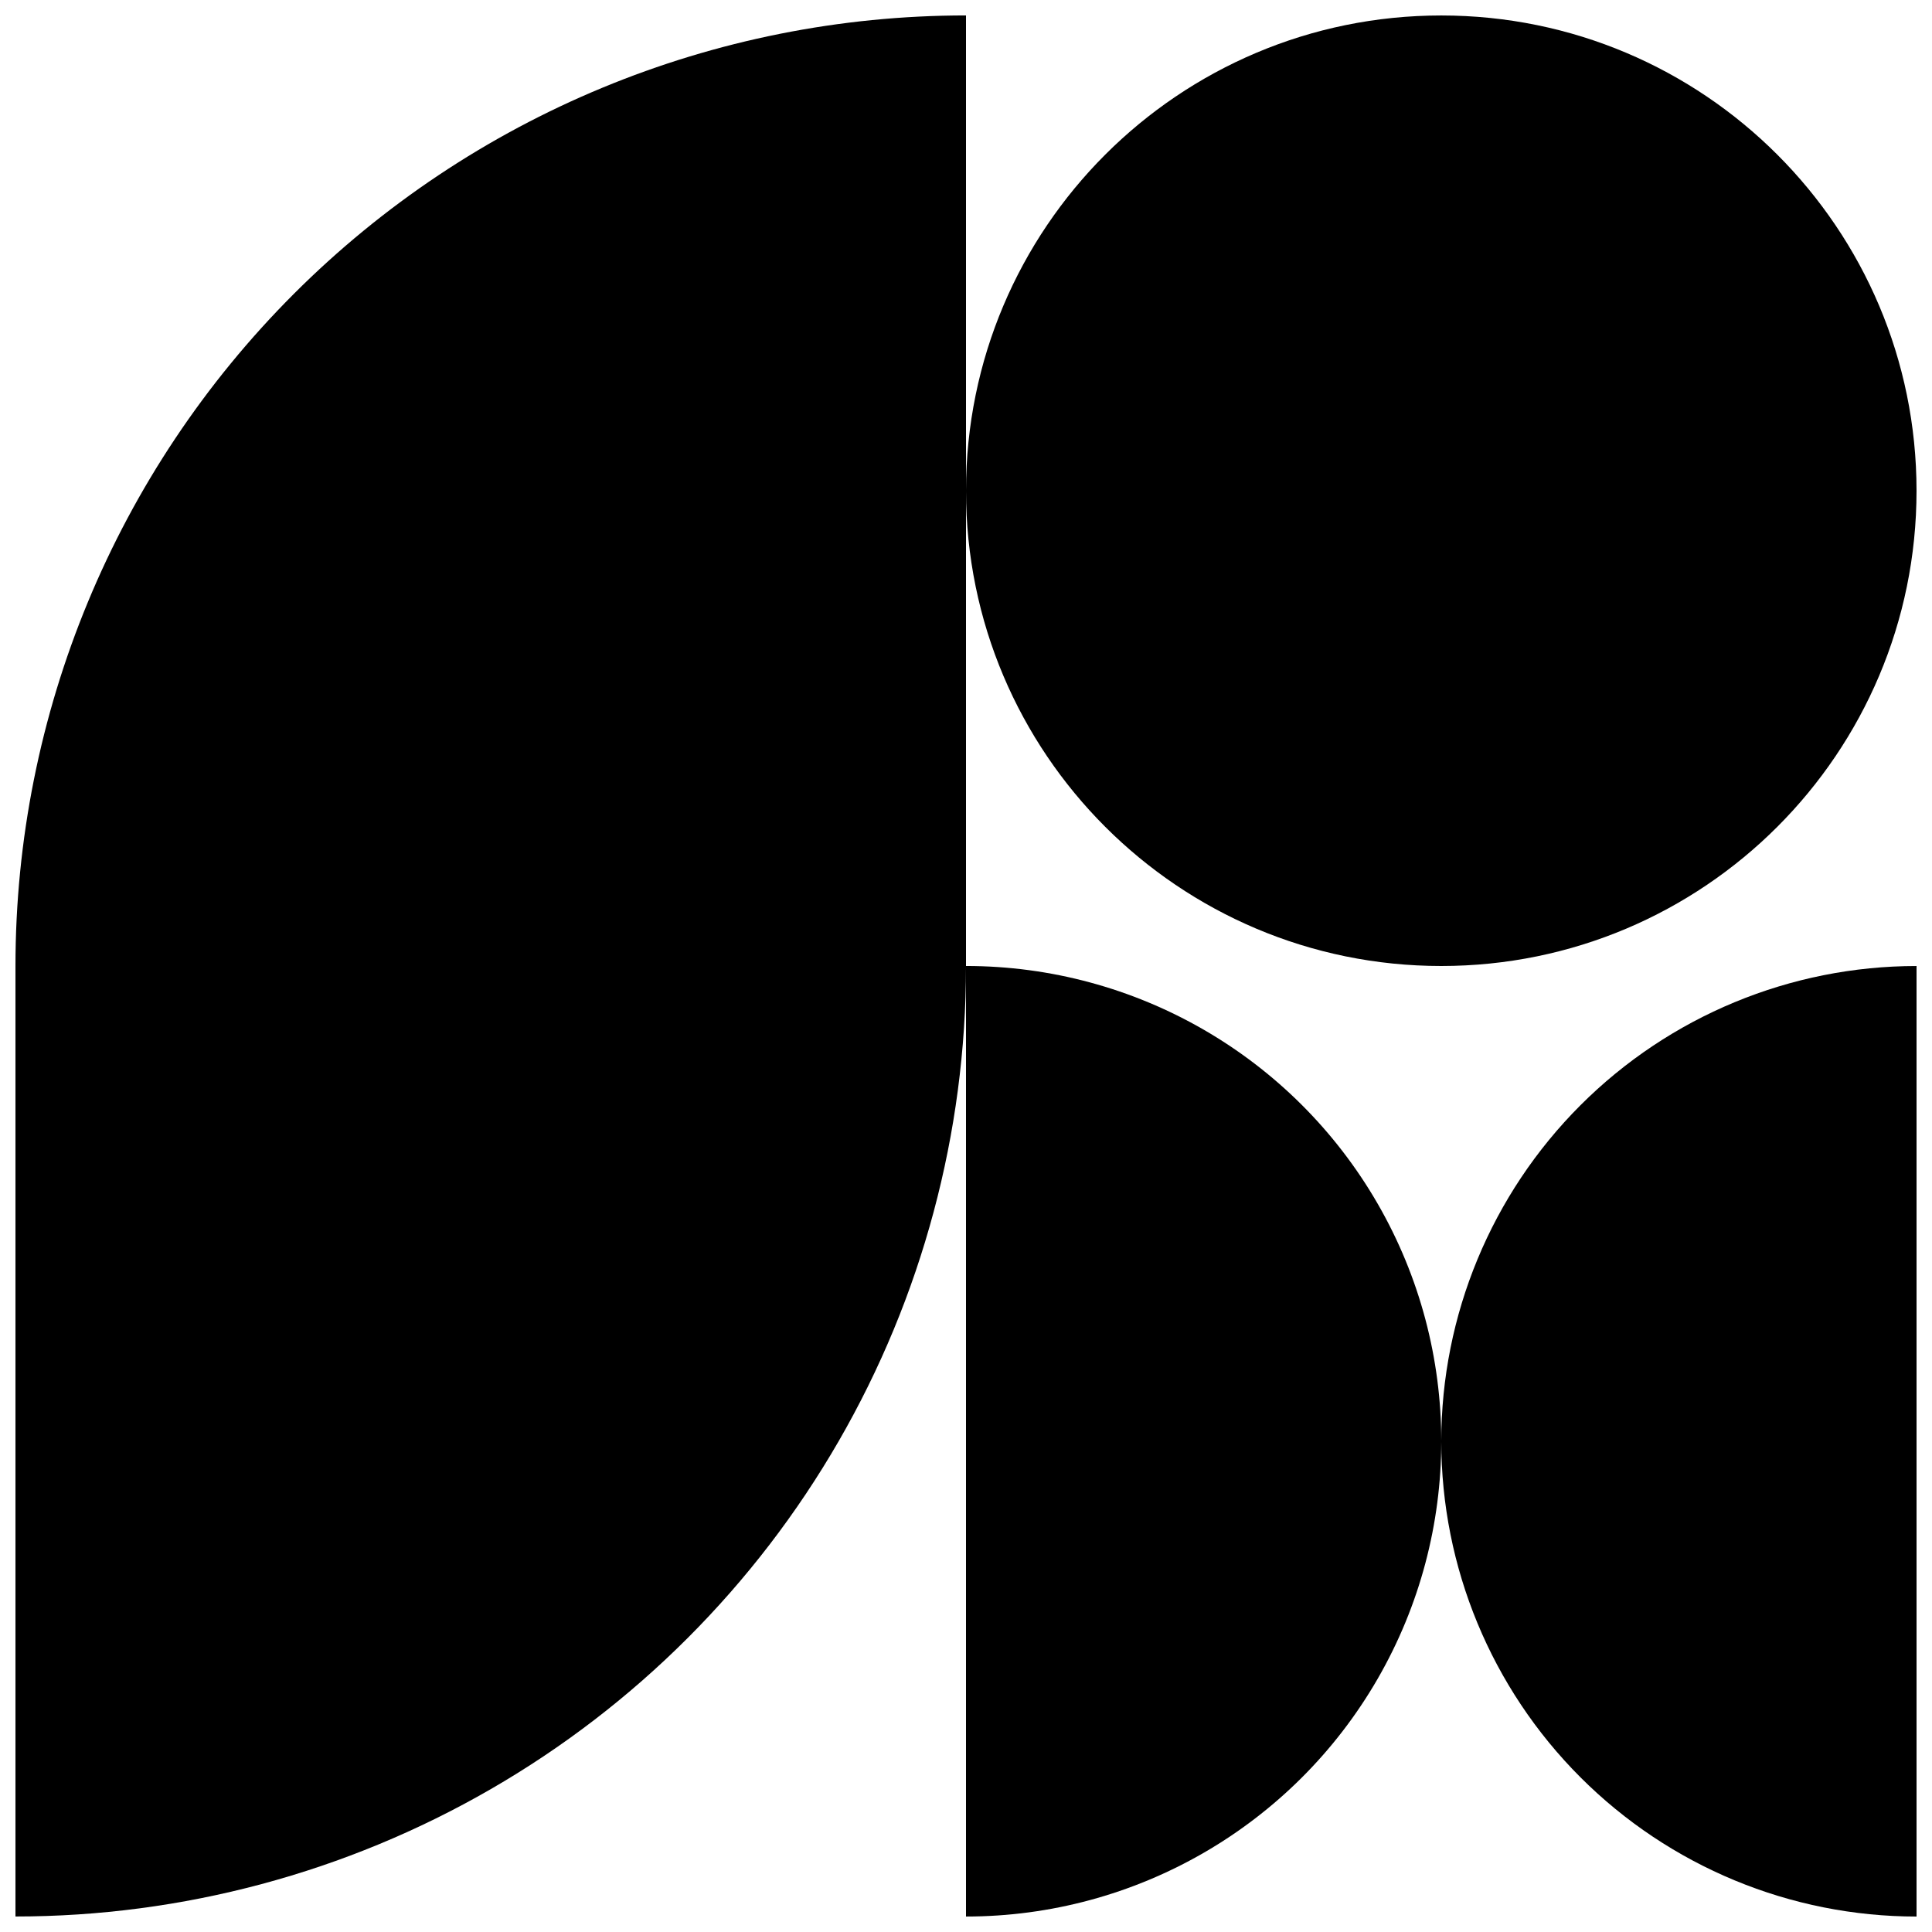 <?xml version="1.0" encoding="UTF-8"?>
<!-- Uploaded to: SVG Repo, www.svgrepo.com, Generator: SVG Repo Mixer Tools -->
<svg width="800px" height="800px" version="1.1" viewBox="144 144 512 512" xmlns="http://www.w3.org/2000/svg">
 <defs>
  <clipPath id="d">
   <path d="m400 400h126v251.9h-126z"/>
  </clipPath>
  <clipPath id="c">
   <path d="m525 400h126.9v251.9h-126.9z"/>
  </clipPath>
  <clipPath id="b">
   <path d="m400 148.09h251.9v251.91h-251.9z"/>
  </clipPath>
  <clipPath id="a">
   <path d="m148.09 148.09h251.91v503.81h-251.91z"/>
  </clipPath>
 </defs>
 <g>
  <g clip-path="url(#d)">
   <path d="m400 400v251.9c44.996 0 86.578-24.004 109.08-62.977 22.496-38.969 22.496-86.98 0-125.95-22.5-38.973-64.082-62.977-109.08-62.977z"/>
  </g>
  <g clip-path="url(#c)">
   <path d="m525.95 525.95c0 33.406 13.273 65.441 36.891 89.062 23.621 23.621 55.66 36.891 89.062 36.891v-251.9c-33.402 0-65.441 13.27-89.062 36.891-23.617 23.617-36.891 55.656-36.891 89.059z"/>
  </g>
  <g clip-path="url(#b)">
   <path d="m651.9 274.05c0 69.562-56.391 125.95-125.95 125.95-69.559 0-125.95-56.391-125.95-125.95s56.391-125.95 125.95-125.95c69.562 0 125.95 56.391 125.95 125.95"/>
  </g>
  <g clip-path="url(#a)">
   <path d="m400 148.09c-66.812 0-130.88 26.539-178.12 73.781s-73.781 111.31-73.781 178.12v251.9c44.219 0 87.656-11.637 125.95-33.746 38.293-22.109 70.094-53.91 92.203-92.207 22.109-38.293 33.75-81.73 33.75-125.95z"/>
  </g>
 </g>
</svg>
